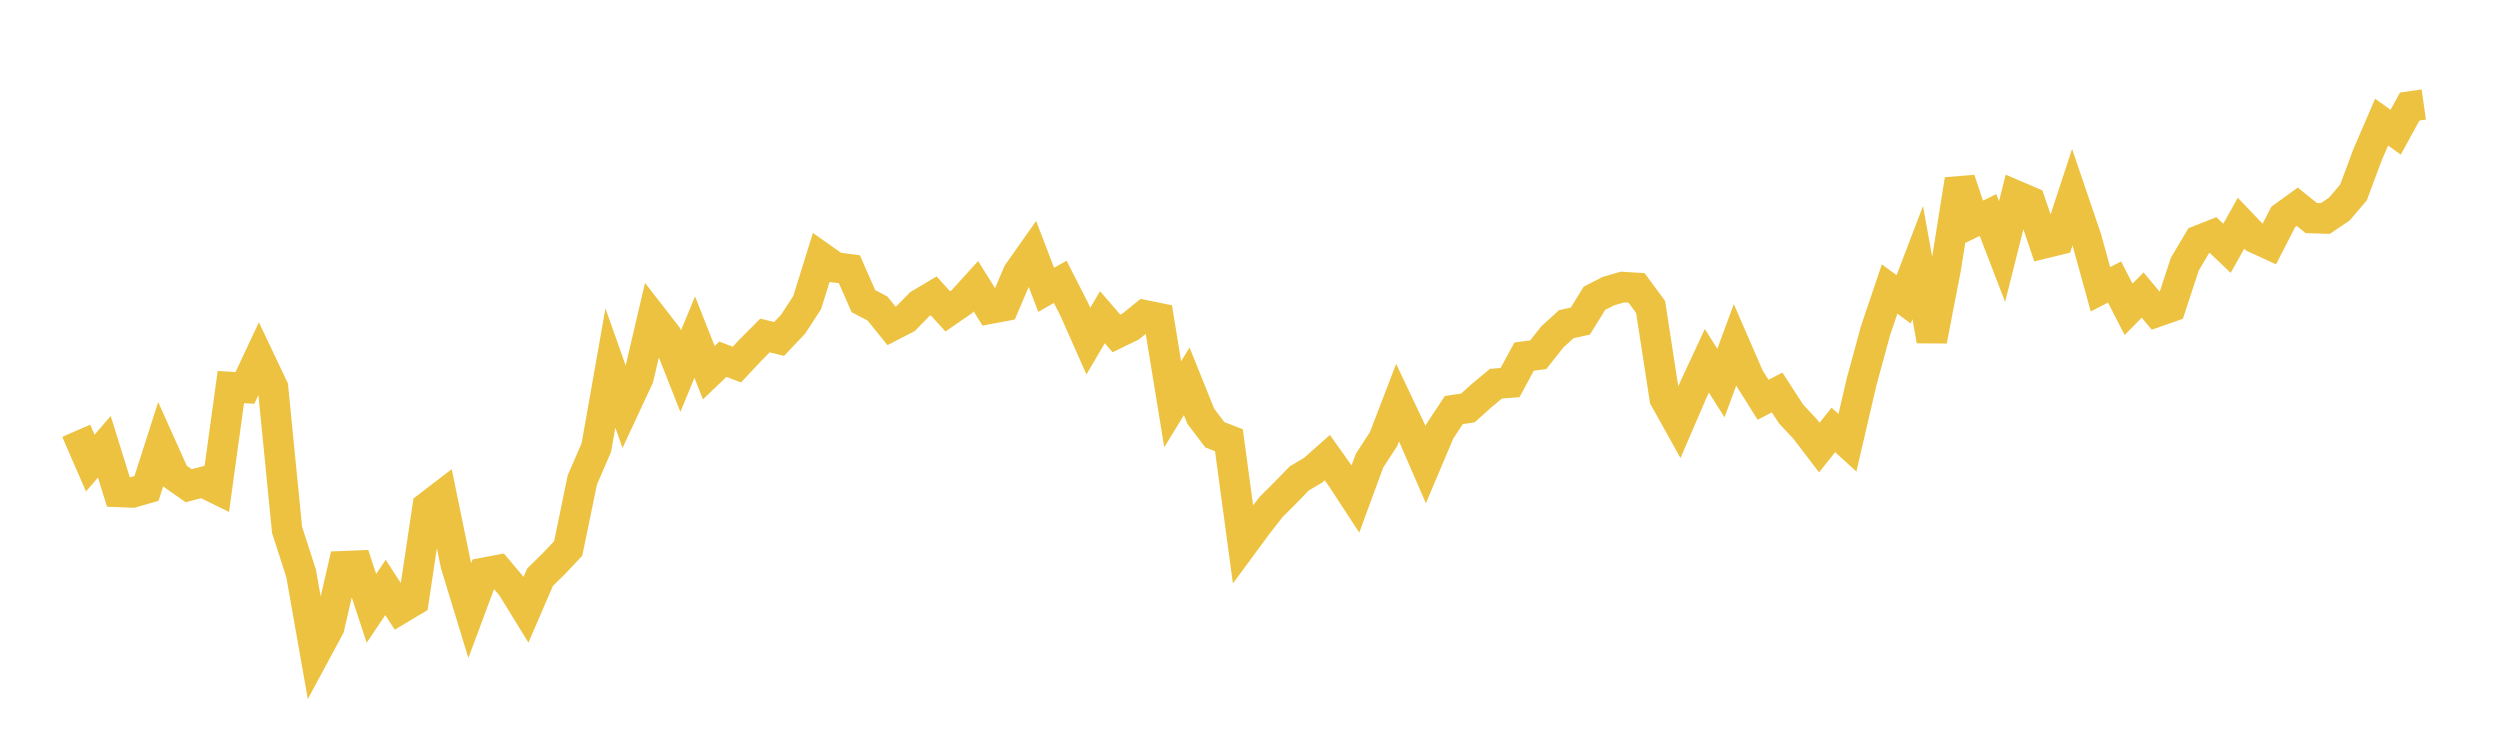 <svg width="164" height="48" xmlns="http://www.w3.org/2000/svg" xmlns:xlink="http://www.w3.org/1999/xlink"><path fill="none" stroke="rgb(237,194,64)" stroke-width="2" d="M5,28.259L5.922,30.38L6.844,29.307L7.766,32.269L8.689,32.307L9.611,32.041L10.533,29.162L11.455,31.216L12.377,31.862L13.299,31.623L14.222,32.076L15.144,25.39L16.066,25.449L16.988,23.483L17.91,25.426L18.832,34.763L19.754,37.617L20.677,42.849L21.599,41.137L22.521,37.143L23.443,37.105L24.365,39.909L25.287,38.536L26.21,39.955L27.132,39.404L28.054,33.247L28.976,32.54L29.898,37.028L30.82,40.05L31.743,37.573L32.665,37.4L33.587,38.494L34.509,39.994L35.431,37.858L36.353,36.956L37.275,35.976L38.198,31.492L39.12,29.362L40.042,24.143L40.964,26.747L41.886,24.766L42.808,20.827L43.731,22.016L44.653,24.351L45.575,22.114L46.497,24.448L47.419,23.566L48.341,23.915L49.263,22.931L50.186,22.007L51.108,22.236L52.03,21.263L52.952,19.845L53.874,16.889L54.796,17.539L55.719,17.662L56.641,19.755L57.563,20.239L58.485,21.38L59.407,20.903L60.329,19.96L61.251,19.411L62.174,20.427L63.096,19.792L64.018,18.775L64.94,20.25L65.862,20.077L66.784,17.913L67.707,16.604L68.629,19.013L69.551,18.488L70.473,20.296L71.395,22.377L72.317,20.809L73.24,21.873L74.162,21.425L75.084,20.68L76.006,20.869L76.928,26.522L77.85,25.015L78.772,27.308L79.695,28.523L80.617,28.878L81.539,35.694L82.461,34.443L83.383,33.259L84.305,32.338L85.228,31.387L86.15,30.838L87.072,30.019L87.994,31.316L88.916,32.728L89.838,30.224L90.76,28.807L91.683,26.408L92.605,28.352L93.527,30.476L94.449,28.297L95.371,26.899L96.293,26.761L97.216,25.934L98.138,25.167L99.06,25.099L99.982,23.392L100.904,23.273L101.826,22.11L102.749,21.264L103.671,21.064L104.593,19.569L105.515,19.095L106.437,18.83L107.359,18.887L108.281,20.138L109.204,26.132L110.126,27.788L111.048,25.65L111.97,23.666L112.892,25.128L113.814,22.631L114.737,24.756L115.659,26.225L116.581,25.746L117.503,27.169L118.425,28.152L119.347,29.362L120.269,28.202L121.192,29.044L122.114,25.073L123.036,21.687L123.958,18.957L124.88,19.637L125.802,17.224L126.725,22.346L127.647,17.571L128.569,11.782L129.491,14.552L130.413,14.108L131.335,16.503L132.257,12.839L133.18,13.234L134.102,15.96L135.024,15.735L135.946,12.926L136.868,15.636L137.79,18.978L138.713,18.499L139.635,20.292L140.557,19.357L141.479,20.457L142.401,20.134L143.323,17.328L144.246,15.776L145.168,15.41L146.09,16.288L147.012,14.642L147.934,15.608L148.856,16.032L149.778,14.231L150.701,13.562L151.623,14.305L152.545,14.333L153.467,13.708L154.389,12.624L155.311,10.152L156.234,8.012L157.156,8.673L158.078,6.988L159,6.857"></path></svg>